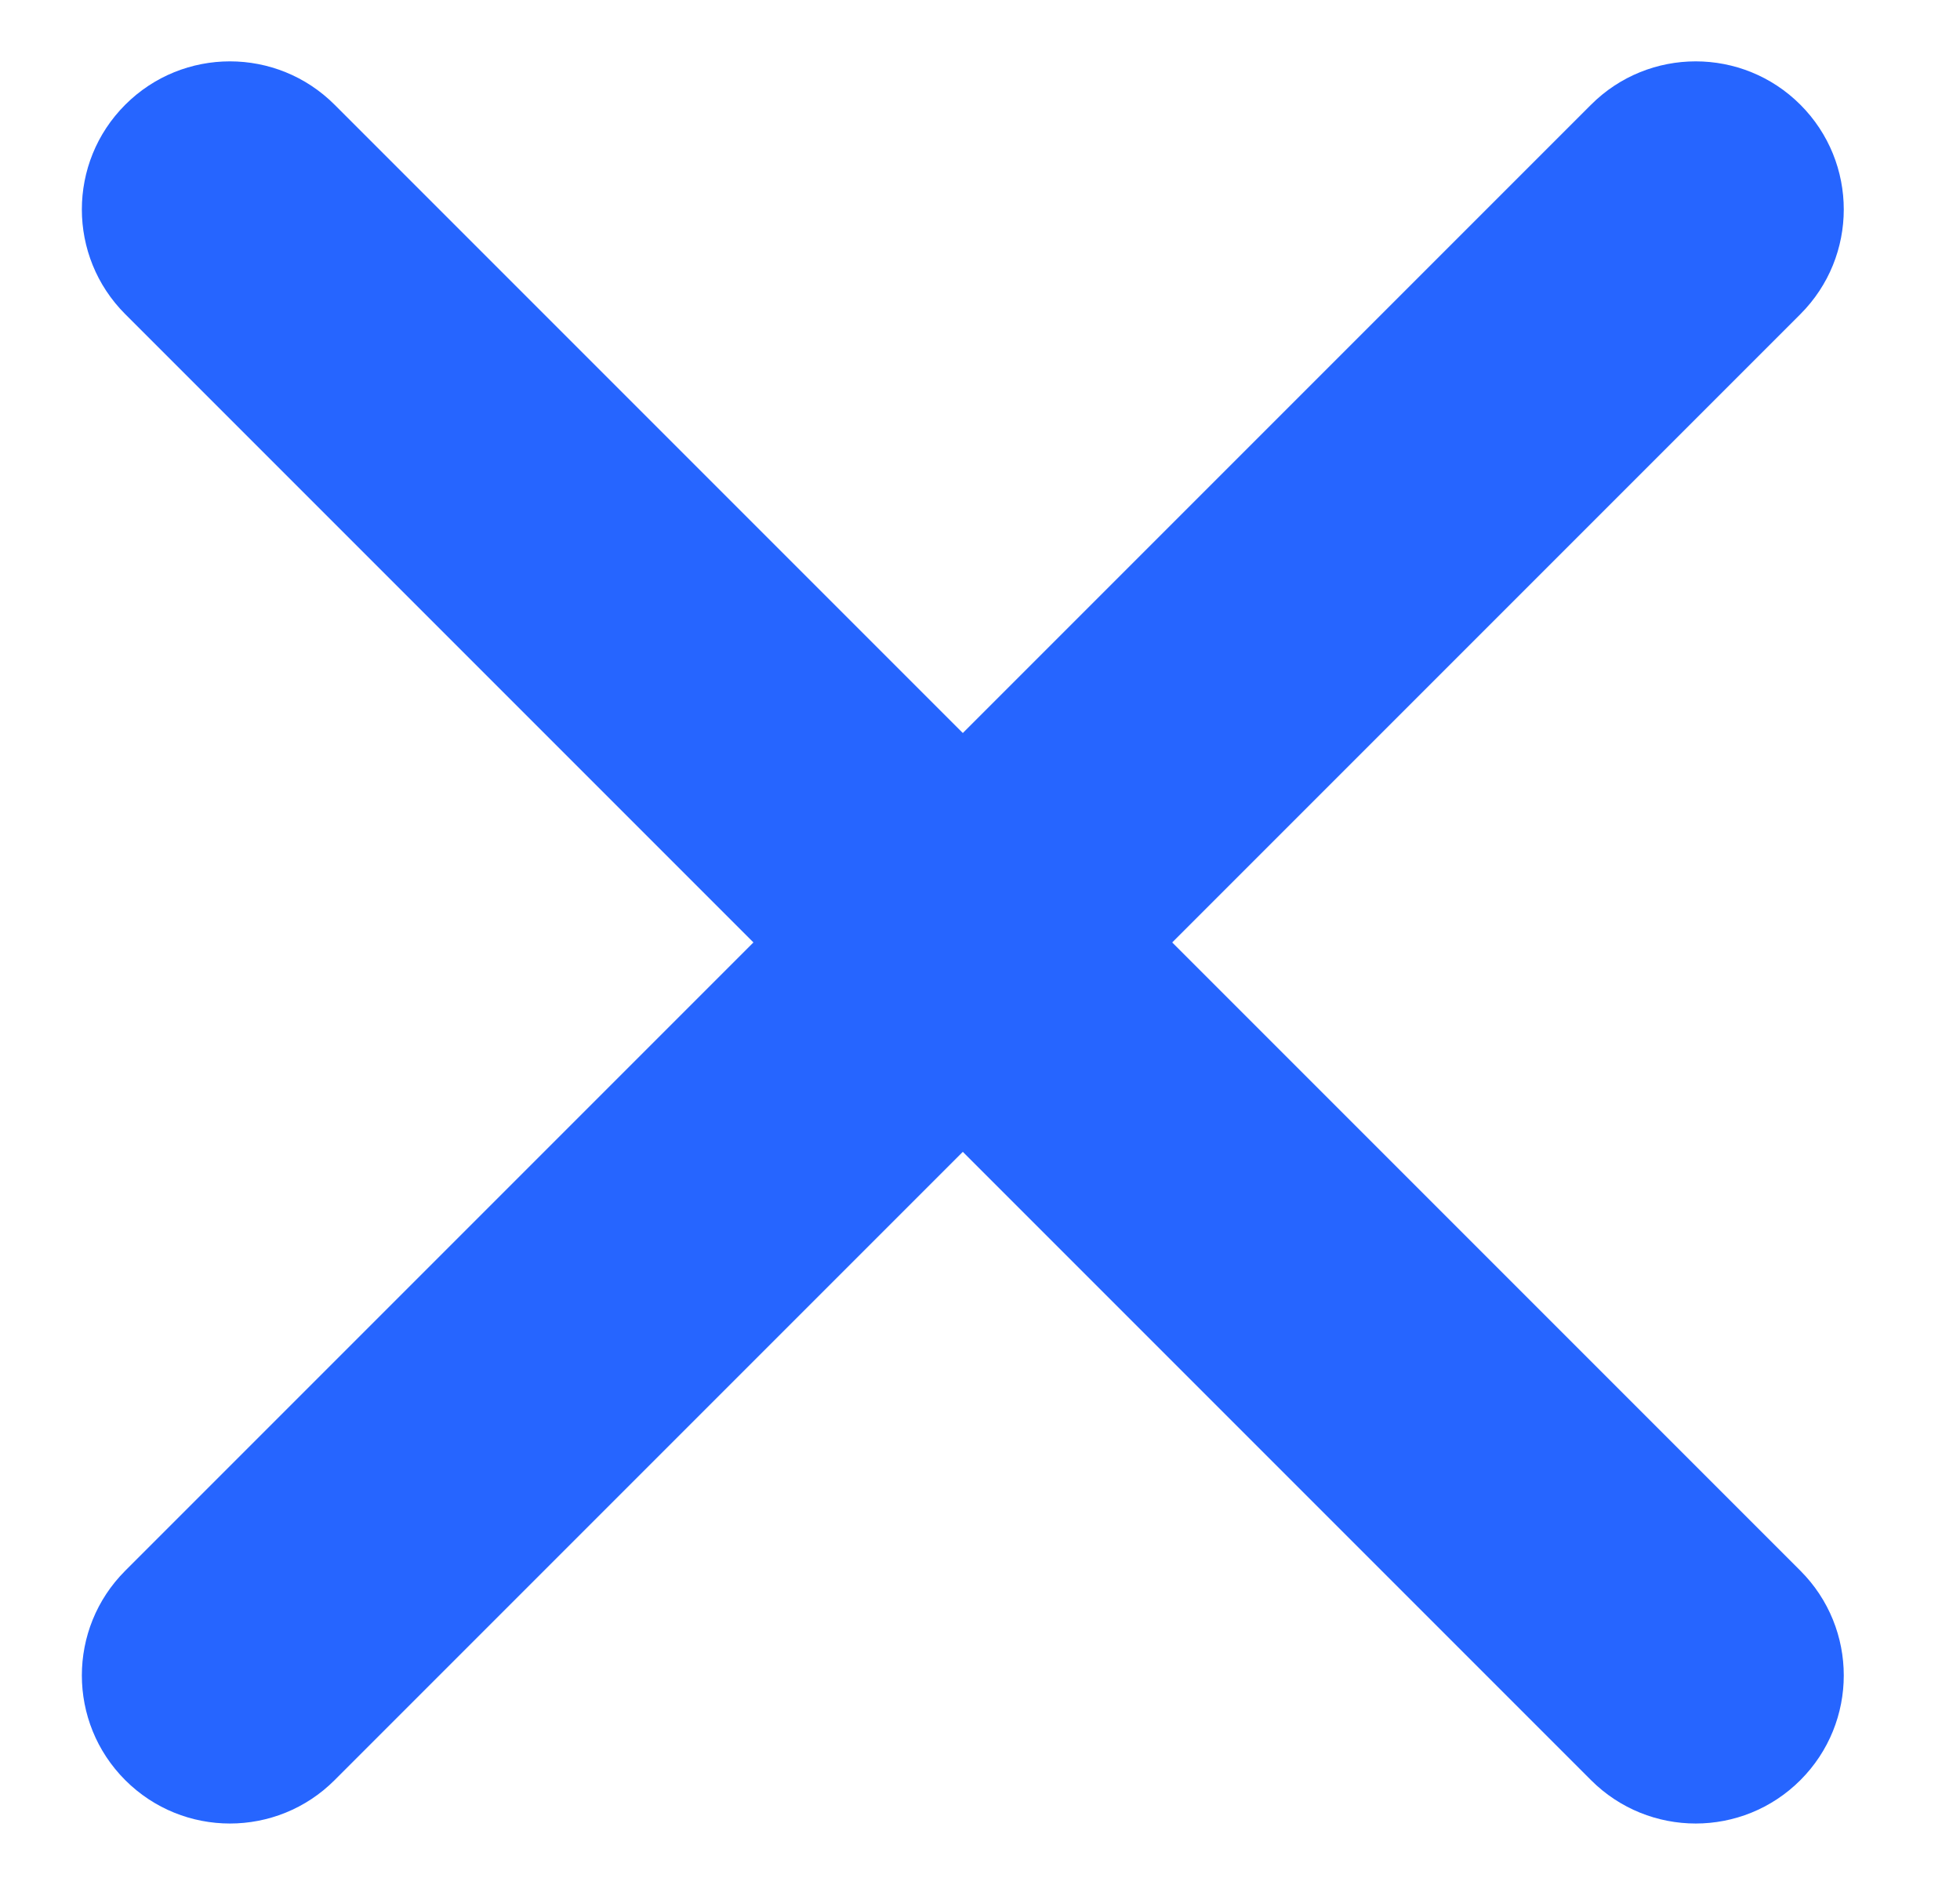 <?xml version="1.0" encoding="UTF-8"?>
<svg width="26px" height="25px" viewBox="0 0 26 25" version="1.1" xmlns="http://www.w3.org/2000/svg" xmlns:xlink="http://www.w3.org/1999/xlink">
    <title>close</title>
    <g id="Web---High-Fidelity" stroke="none" stroke-width="1" fill="none" fill-rule="evenodd">
        <g id="close" transform="translate(0.272, 0)" fill="#2665FF">
            <path d="M-1.249,10.536 L26.249,10.536 C27.334,10.536 28.213,11.415 28.213,12.5 C28.213,13.585 27.334,14.464 26.249,14.464 L-1.249,14.464 C-2.334,14.464 -3.213,13.585 -3.213,12.5 C-3.213,11.415 -2.334,10.536 -1.249,10.536 Z" id="Rectangle-Copy-11" transform="translate(12.5, 12.5) rotate(-315) translate(-12.5, -12.5) "></path>
            <path d="M-1.249,10.536 L26.249,10.536 C27.334,10.536 28.213,11.415 28.213,12.5 C28.213,13.585 27.334,14.464 26.249,14.464 L-1.249,14.464 C-2.334,14.464 -3.213,13.585 -3.213,12.5 C-3.213,11.415 -2.334,10.536 -1.249,10.536 Z" id="Rectangle-Copy-15" transform="translate(12.5, 12.5) rotate(-225) translate(-12.5, -12.5) "></path>
        </g>
    </g>
</svg>